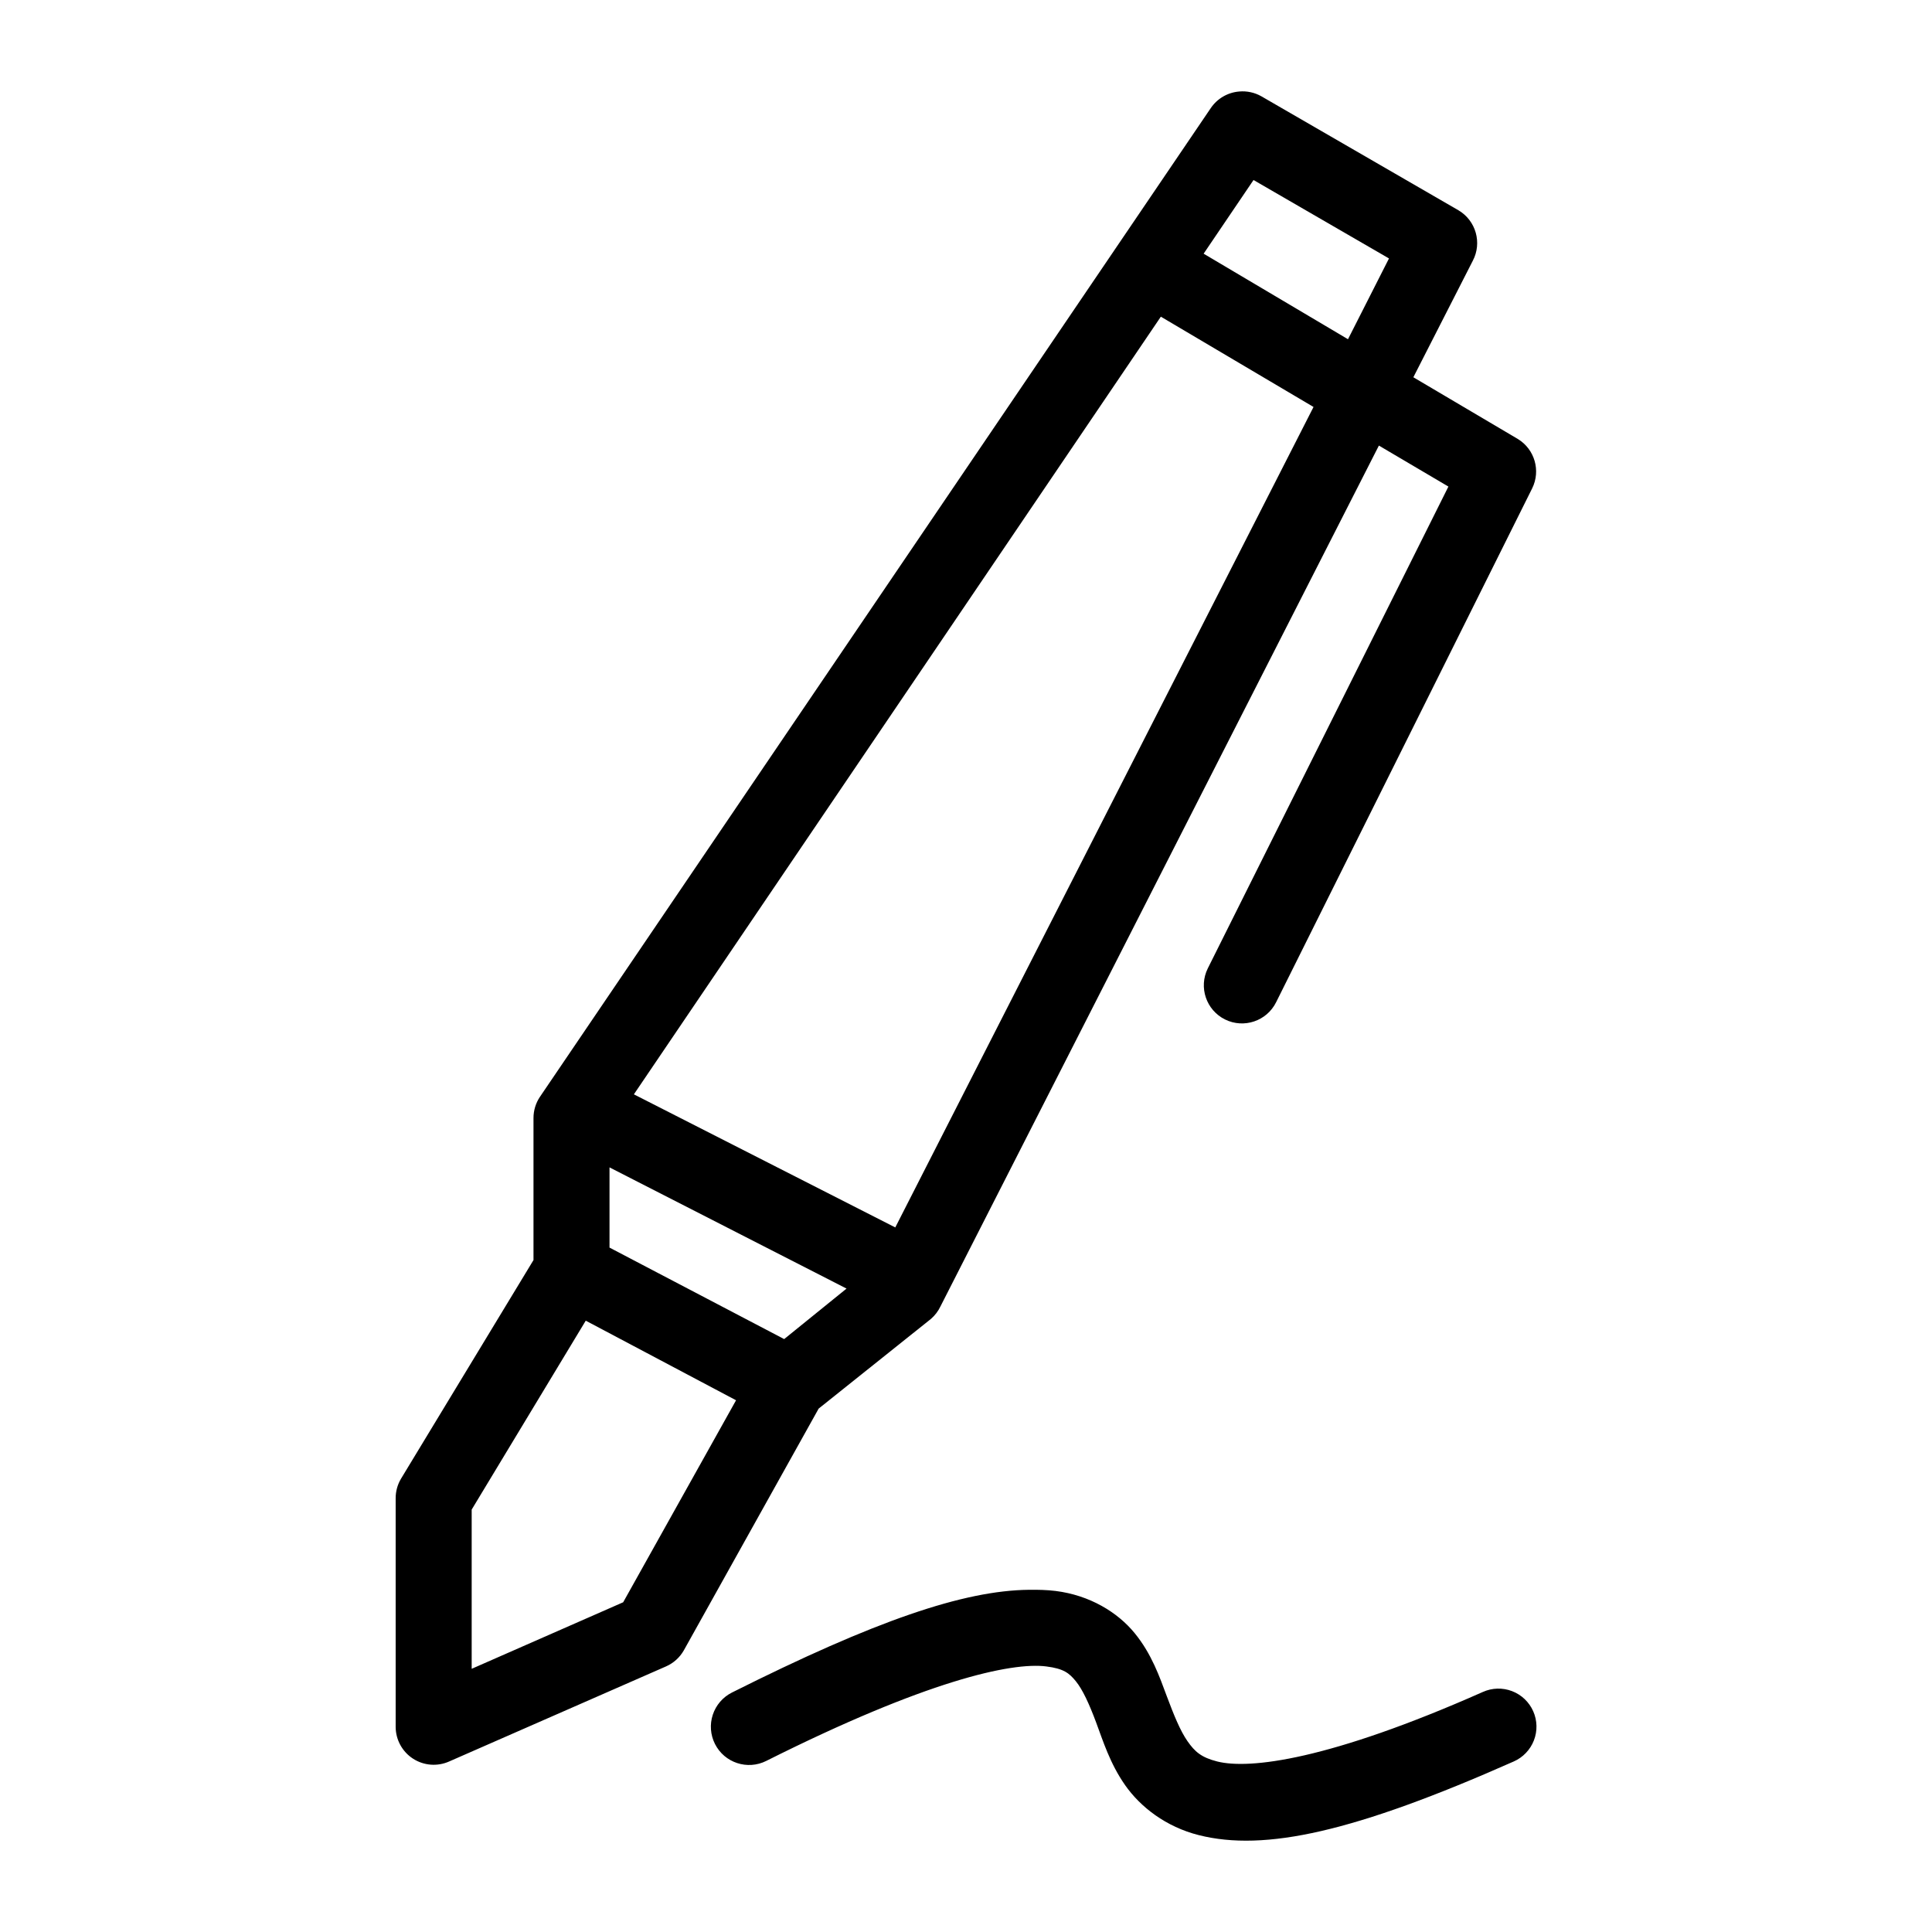 <?xml version="1.0" encoding="UTF-8"?>
<!-- Uploaded to: ICON Repo, www.iconrepo.com, Generator: ICON Repo Mixer Tools -->
<svg fill="#000000" width="800px" height="800px" version="1.1" viewBox="144 144 512 512" xmlns="http://www.w3.org/2000/svg">
 <path d="m472.42 168.25c-3.059 0.242-5.84 1.863-7.559 4.41l-177.75 261.98c-1.133 1.672-1.734 3.644-1.73 5.668v37.625l-35.109 57.941c-0.938 1.57-1.426 3.367-1.418 5.195v60.613c0.027 3.398 1.762 6.555 4.617 8.395 2.856 1.84 6.449 2.117 9.551 0.738l57.469-25.191c1.992-0.871 3.648-2.363 4.723-4.25l35.738-64.078 29.758-23.773c1.059-0.918 1.918-2.043 2.519-3.309l116.19-228.13 18.422 10.863-63.762 127.68c-2.481 5-0.434 11.062 4.562 13.539 5 2.477 11.062 0.434 13.543-4.566l67.855-136.18c2.312-4.68 0.676-10.348-3.777-13.07l-27.711-16.371 15.746-30.859c2.512-4.754 0.848-10.645-3.781-13.383l-52.27-30.23c-1.77-0.996-3.801-1.434-5.824-1.258zm3.777 23.457 35.898 20.785-10.863 21.41-38.258-22.672zm-24.559 36.215 40.461 23.93-110.84 217.43-69.273-35.27zm-146.11 225.45 62.816 32.117-16.531 13.383-46.285-24.246zm-6.297 40.621 39.832 21.094-29.914 53.531-40.148 17.633v-42.195zm117.45 71.32c-17.328 0.191-40.66 8.148-78.719 27.234-2.402 1.211-4.223 3.328-5.066 5.883-0.84 2.551-0.633 5.336 0.578 7.738 2.519 5 8.617 7.008 13.617 4.484 42.238-21.184 64.836-26.203 74.156-25.031 4.66 0.586 6.102 1.766 7.871 3.938 1.77 2.168 3.523 5.961 5.352 10.863 1.832 4.898 3.672 10.926 7.715 16.688 4.043 5.762 10.793 11.027 19.523 13.223 17.461 4.394 41.188-0.789 83.445-19.52 2.453-1.078 4.379-3.09 5.348-5.59s0.902-5.285-0.188-7.734c-1.09-2.449-3.109-4.367-5.617-5.324-2.504-0.957-5.285-0.875-7.731 0.227-40.742 18.059-61.844 20.566-70.375 18.422-4.269-1.074-5.957-2.625-7.875-5.356-1.914-2.727-3.613-6.891-5.508-11.965-1.898-5.074-3.973-11.141-8.504-16.688-4.527-5.547-11.918-10.047-20.938-11.18-2.258-0.281-4.609-0.34-7.086-0.312z"/>
</svg>